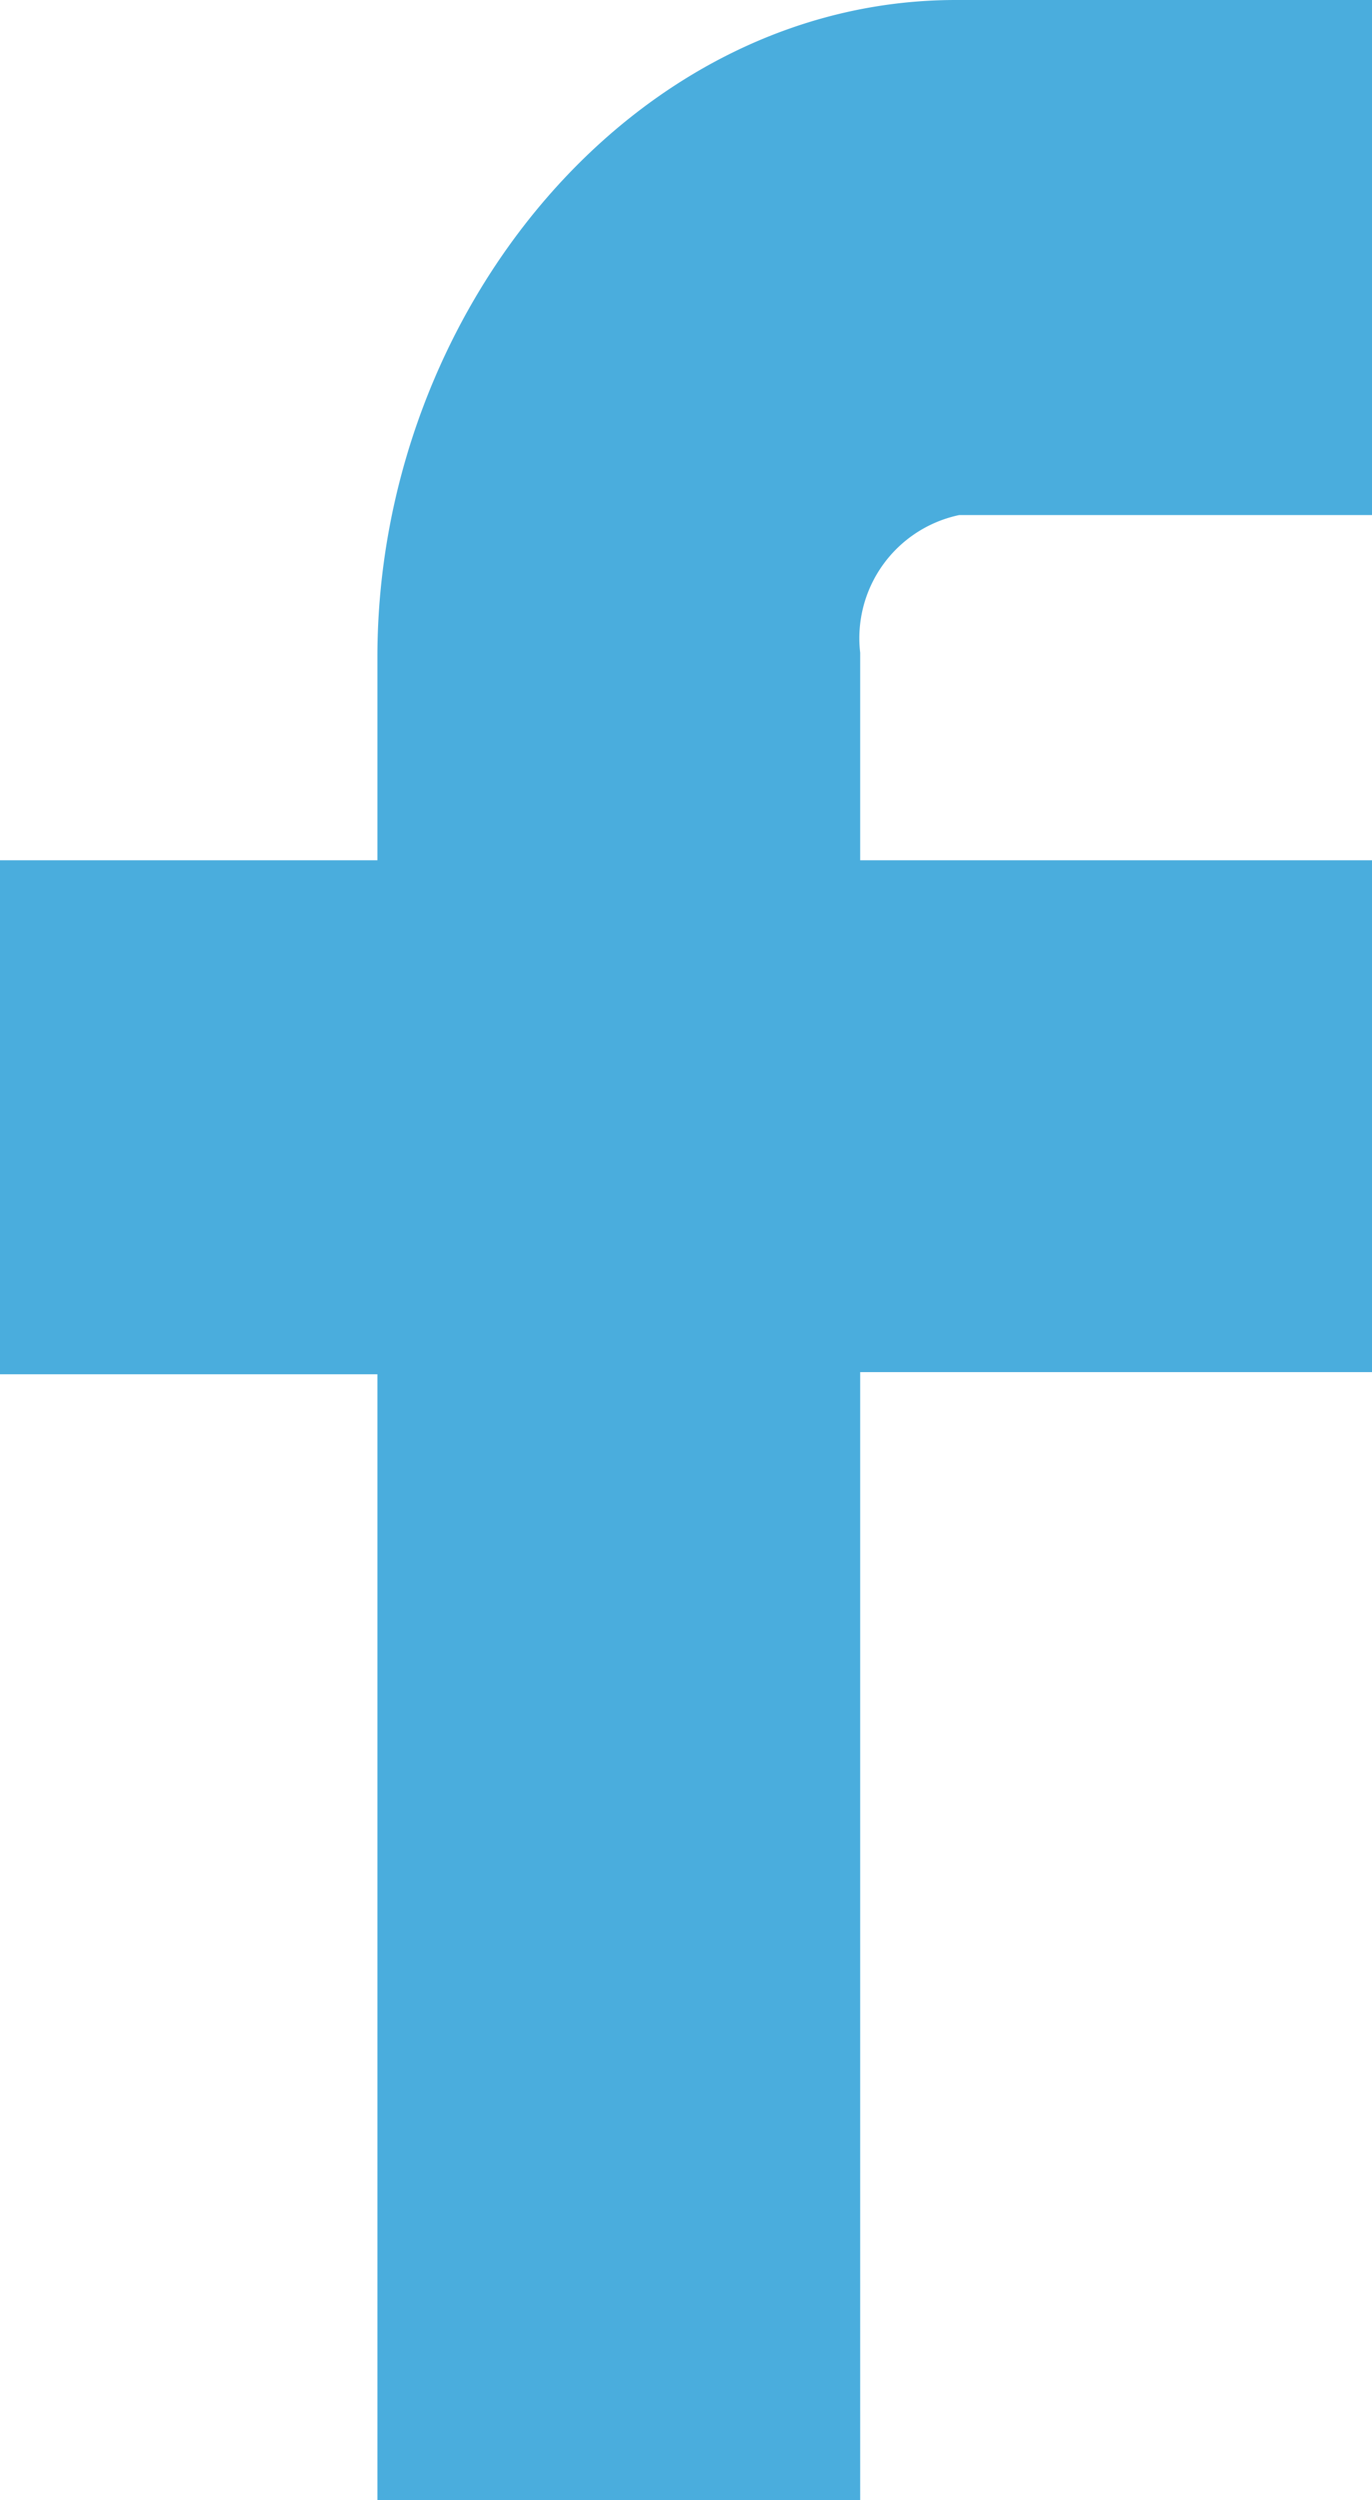 <svg xmlns="http://www.w3.org/2000/svg" viewBox="0 0 12.76 23.25"><defs><style>.cls-1{fill:#4aaddd;}</style></defs><g id="Capa_2" data-name="Capa 2"><g id="Capa_1-2" data-name="Capa 1"><path class="cls-1" d="M12.76,12.76V8H8V6.07a1.17,1.17,0,0,1,.92-1.28h3.87V0H8.89c-3,0-5.38,2.9-5.38,6.11V8H0v4.78H3.51V23.25H8V12.76Z"/></g></g></svg>